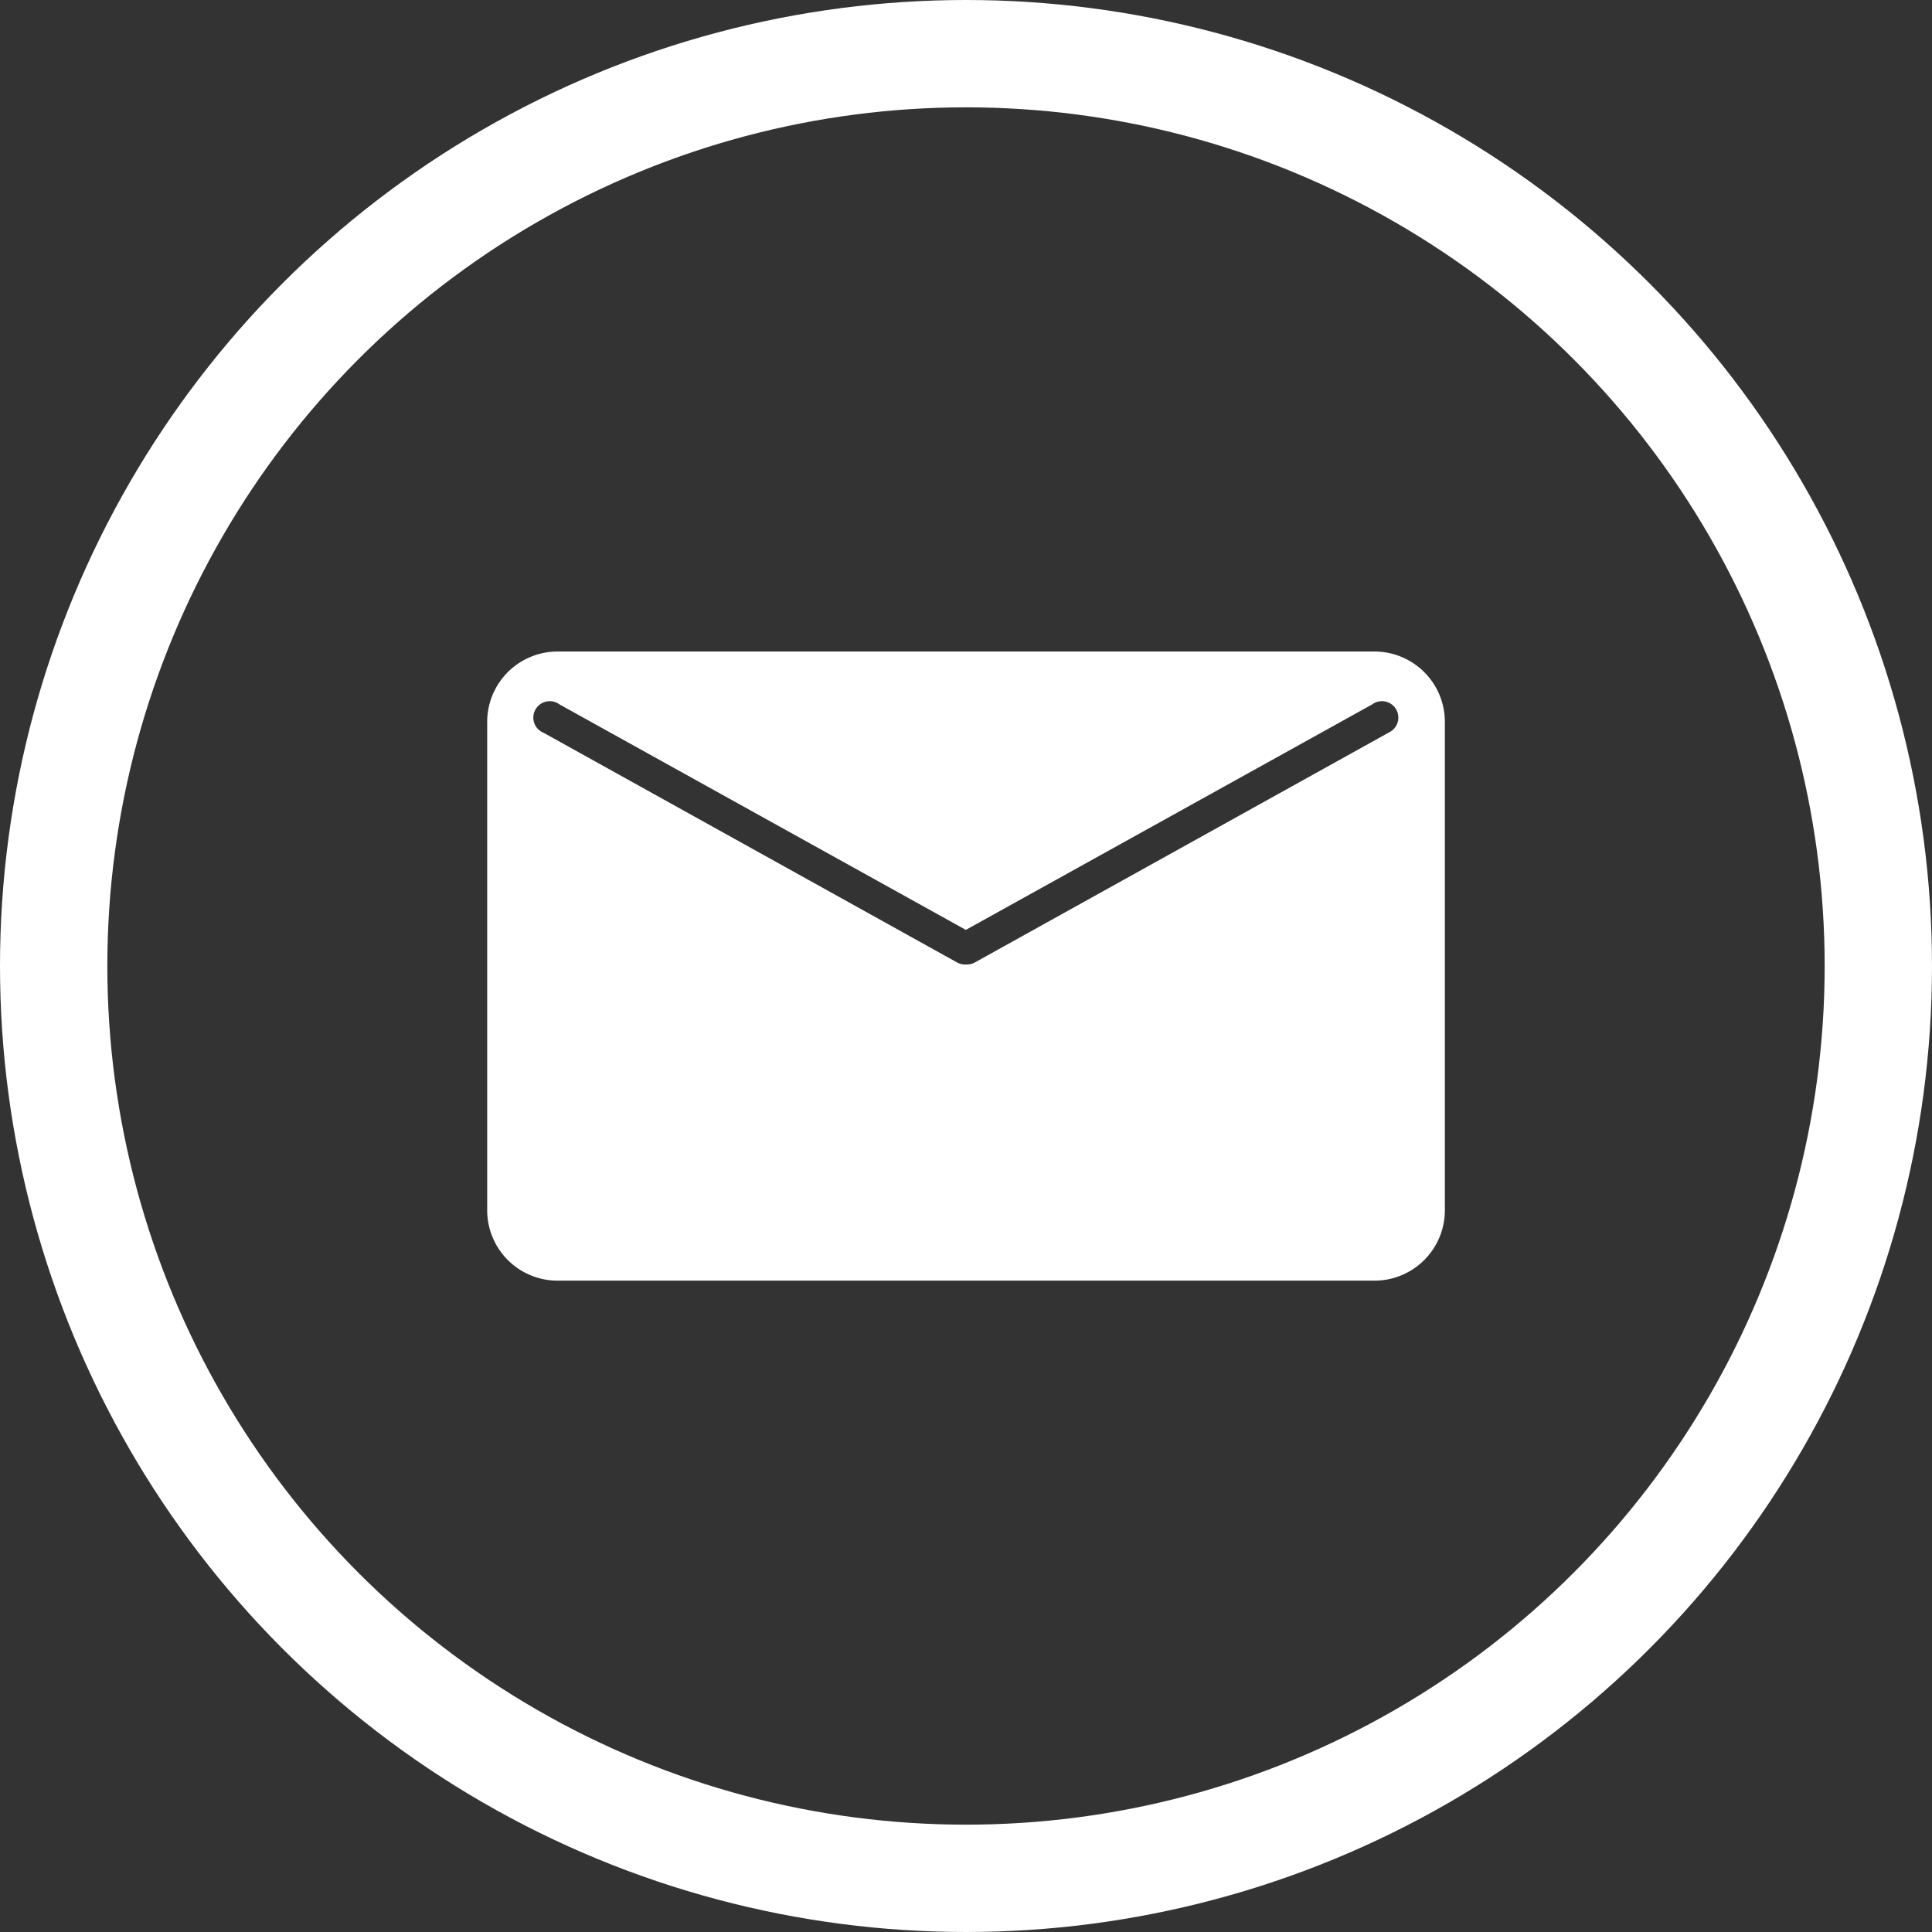 <svg xmlns="http://www.w3.org/2000/svg" width="36" height="36" viewBox="0 0 36 36">
  <rect x="0" y="0" width="36" height="36" fill="#333333" stroke="none"/>
  <g id="Group_41049" data-name="Group 41049" transform="translate(11166 635)">
    <path id="Path_448" data-name="Path 448" d="M423.784,191.669h-15.22a1.312,1.312,0,0,0-1.312,1.313v9.1a1.312,1.312,0,0,0,1.312,1.31h15.22a1.312,1.312,0,0,0,1.313-1.312v-9.1A1.312,1.312,0,0,0,423.784,191.669Zm.255,1.517-7.7,4.277a.306.306,0,0,1-.147.038h-.037a.306.306,0,0,1-.147-.038l-7.7-4.277a.306.306,0,1,1,.294-.53l7.569,4.2,7.569-4.2a.306.306,0,1,1,.294.53Z" transform="translate(-11564.174 -814.529)" fill="#fff"/>
    <g id="Ellipse_45" data-name="Ellipse 45" transform="translate(-11166 -635)" fill="none" stroke="#fff" stroke-width="2">
      <circle cx="18" cy="18" r="18" stroke="none"/>
      <circle cx="18" cy="18" r="17" fill="none"/>
    </g>
  </g>
</svg>
